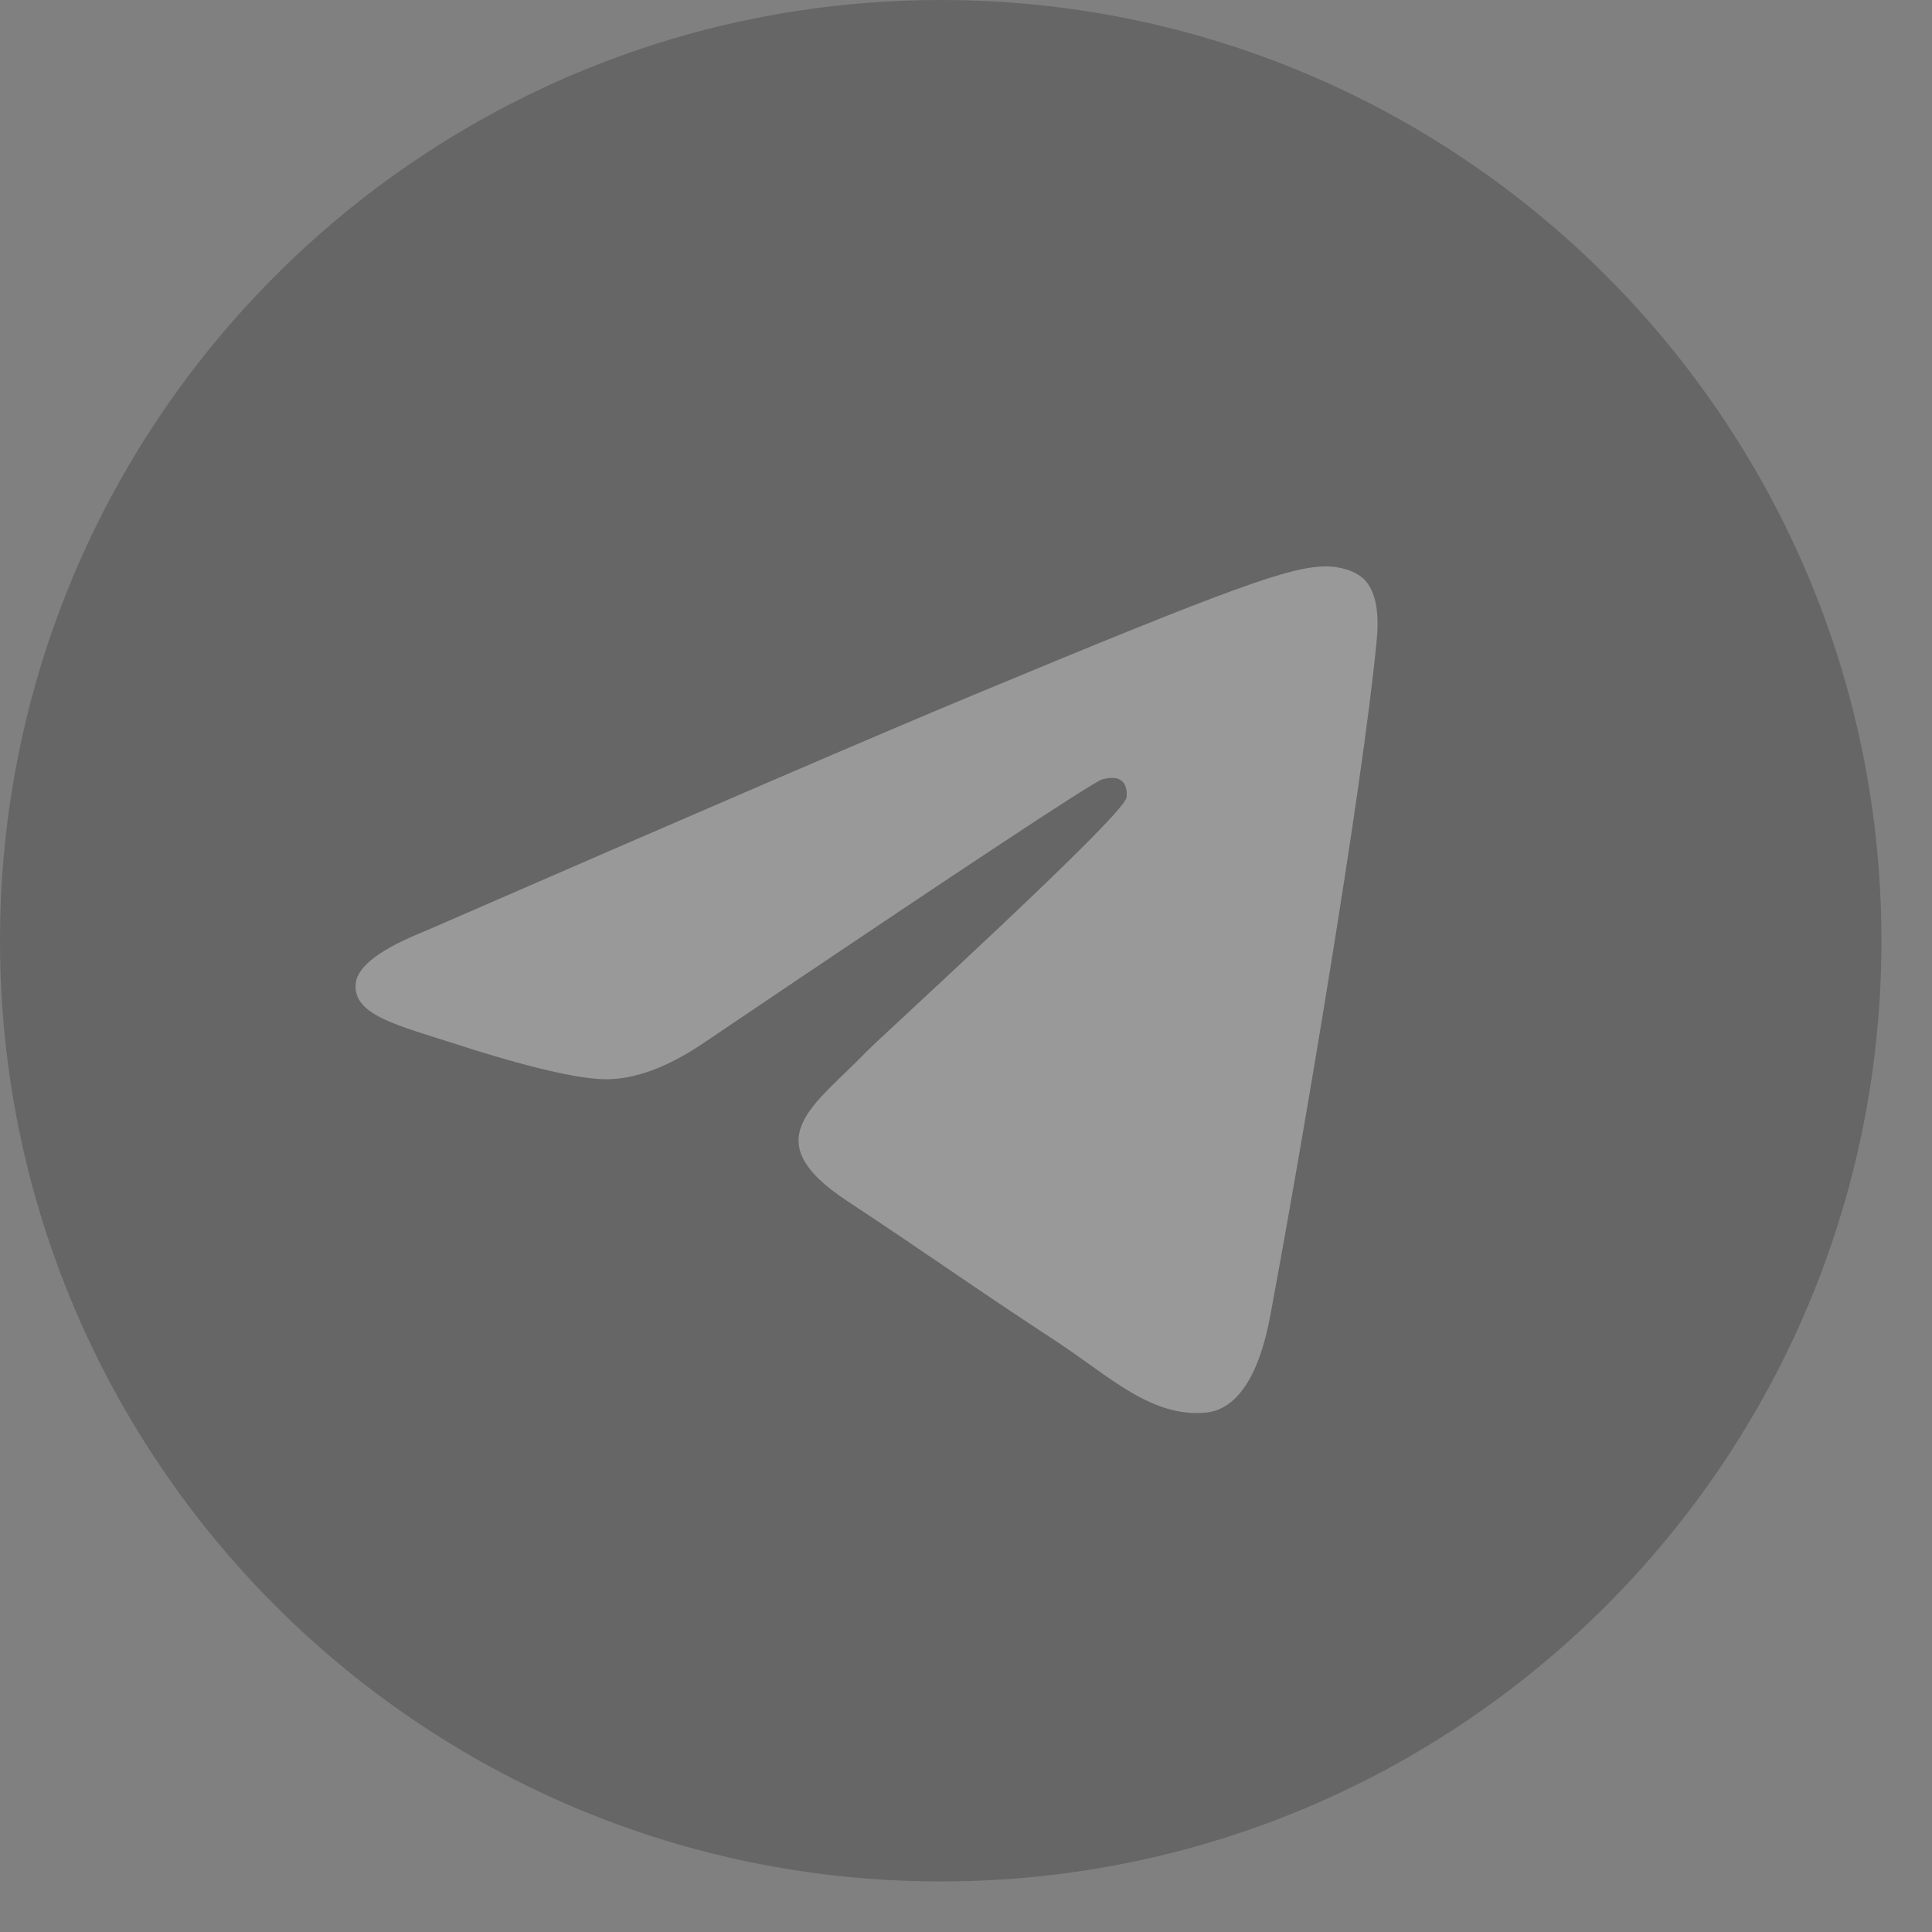 <?xml version="1.0" encoding="UTF-8"?> <svg xmlns="http://www.w3.org/2000/svg" width="18" height="18" viewBox="0 0 18 18" fill="none"><rect x="0" y="0" width="18" height="18" fill="#808080" stroke="none"/> <g opacity="0.2" clip-path="url(#clip0_10_249)"> <path d="M8.765 17.529C13.605 17.529 17.529 13.605 17.529 8.765C17.529 3.924 13.605 0 8.765 0C3.924 0 0 3.924 0 8.765C0 13.605 3.924 17.529 8.765 17.529Z" fill="black"></path> <path fill-rule="evenodd" clip-rule="evenodd" d="M3.967 8.672C6.522 7.559 8.226 6.825 9.079 6.471C11.513 5.458 12.018 5.282 12.348 5.277C12.421 5.275 12.583 5.293 12.688 5.379C12.844 5.505 12.844 5.779 12.827 5.961C12.695 7.347 12.124 10.71 11.834 12.262C11.711 12.919 11.469 13.139 11.235 13.161C10.726 13.208 10.34 12.825 9.847 12.501C9.075 11.996 8.639 11.681 7.891 11.188C7.025 10.617 7.586 10.304 8.079 9.792C8.209 9.658 10.451 7.618 10.495 7.433C10.5 7.41 10.505 7.323 10.454 7.278C10.402 7.232 10.327 7.248 10.272 7.26C10.195 7.278 8.963 8.092 6.575 9.704C6.226 9.944 5.909 10.061 5.625 10.055C5.312 10.048 4.71 9.878 4.262 9.732C3.714 9.554 3.277 9.46 3.315 9.157C3.335 8.999 3.552 8.837 3.967 8.672Z" fill="white"></path> </g> <defs> <clipPath id="clip0_10_249"> <rect width="17.529" height="17.529" fill="white"></rect> </clipPath> </defs> </svg> 